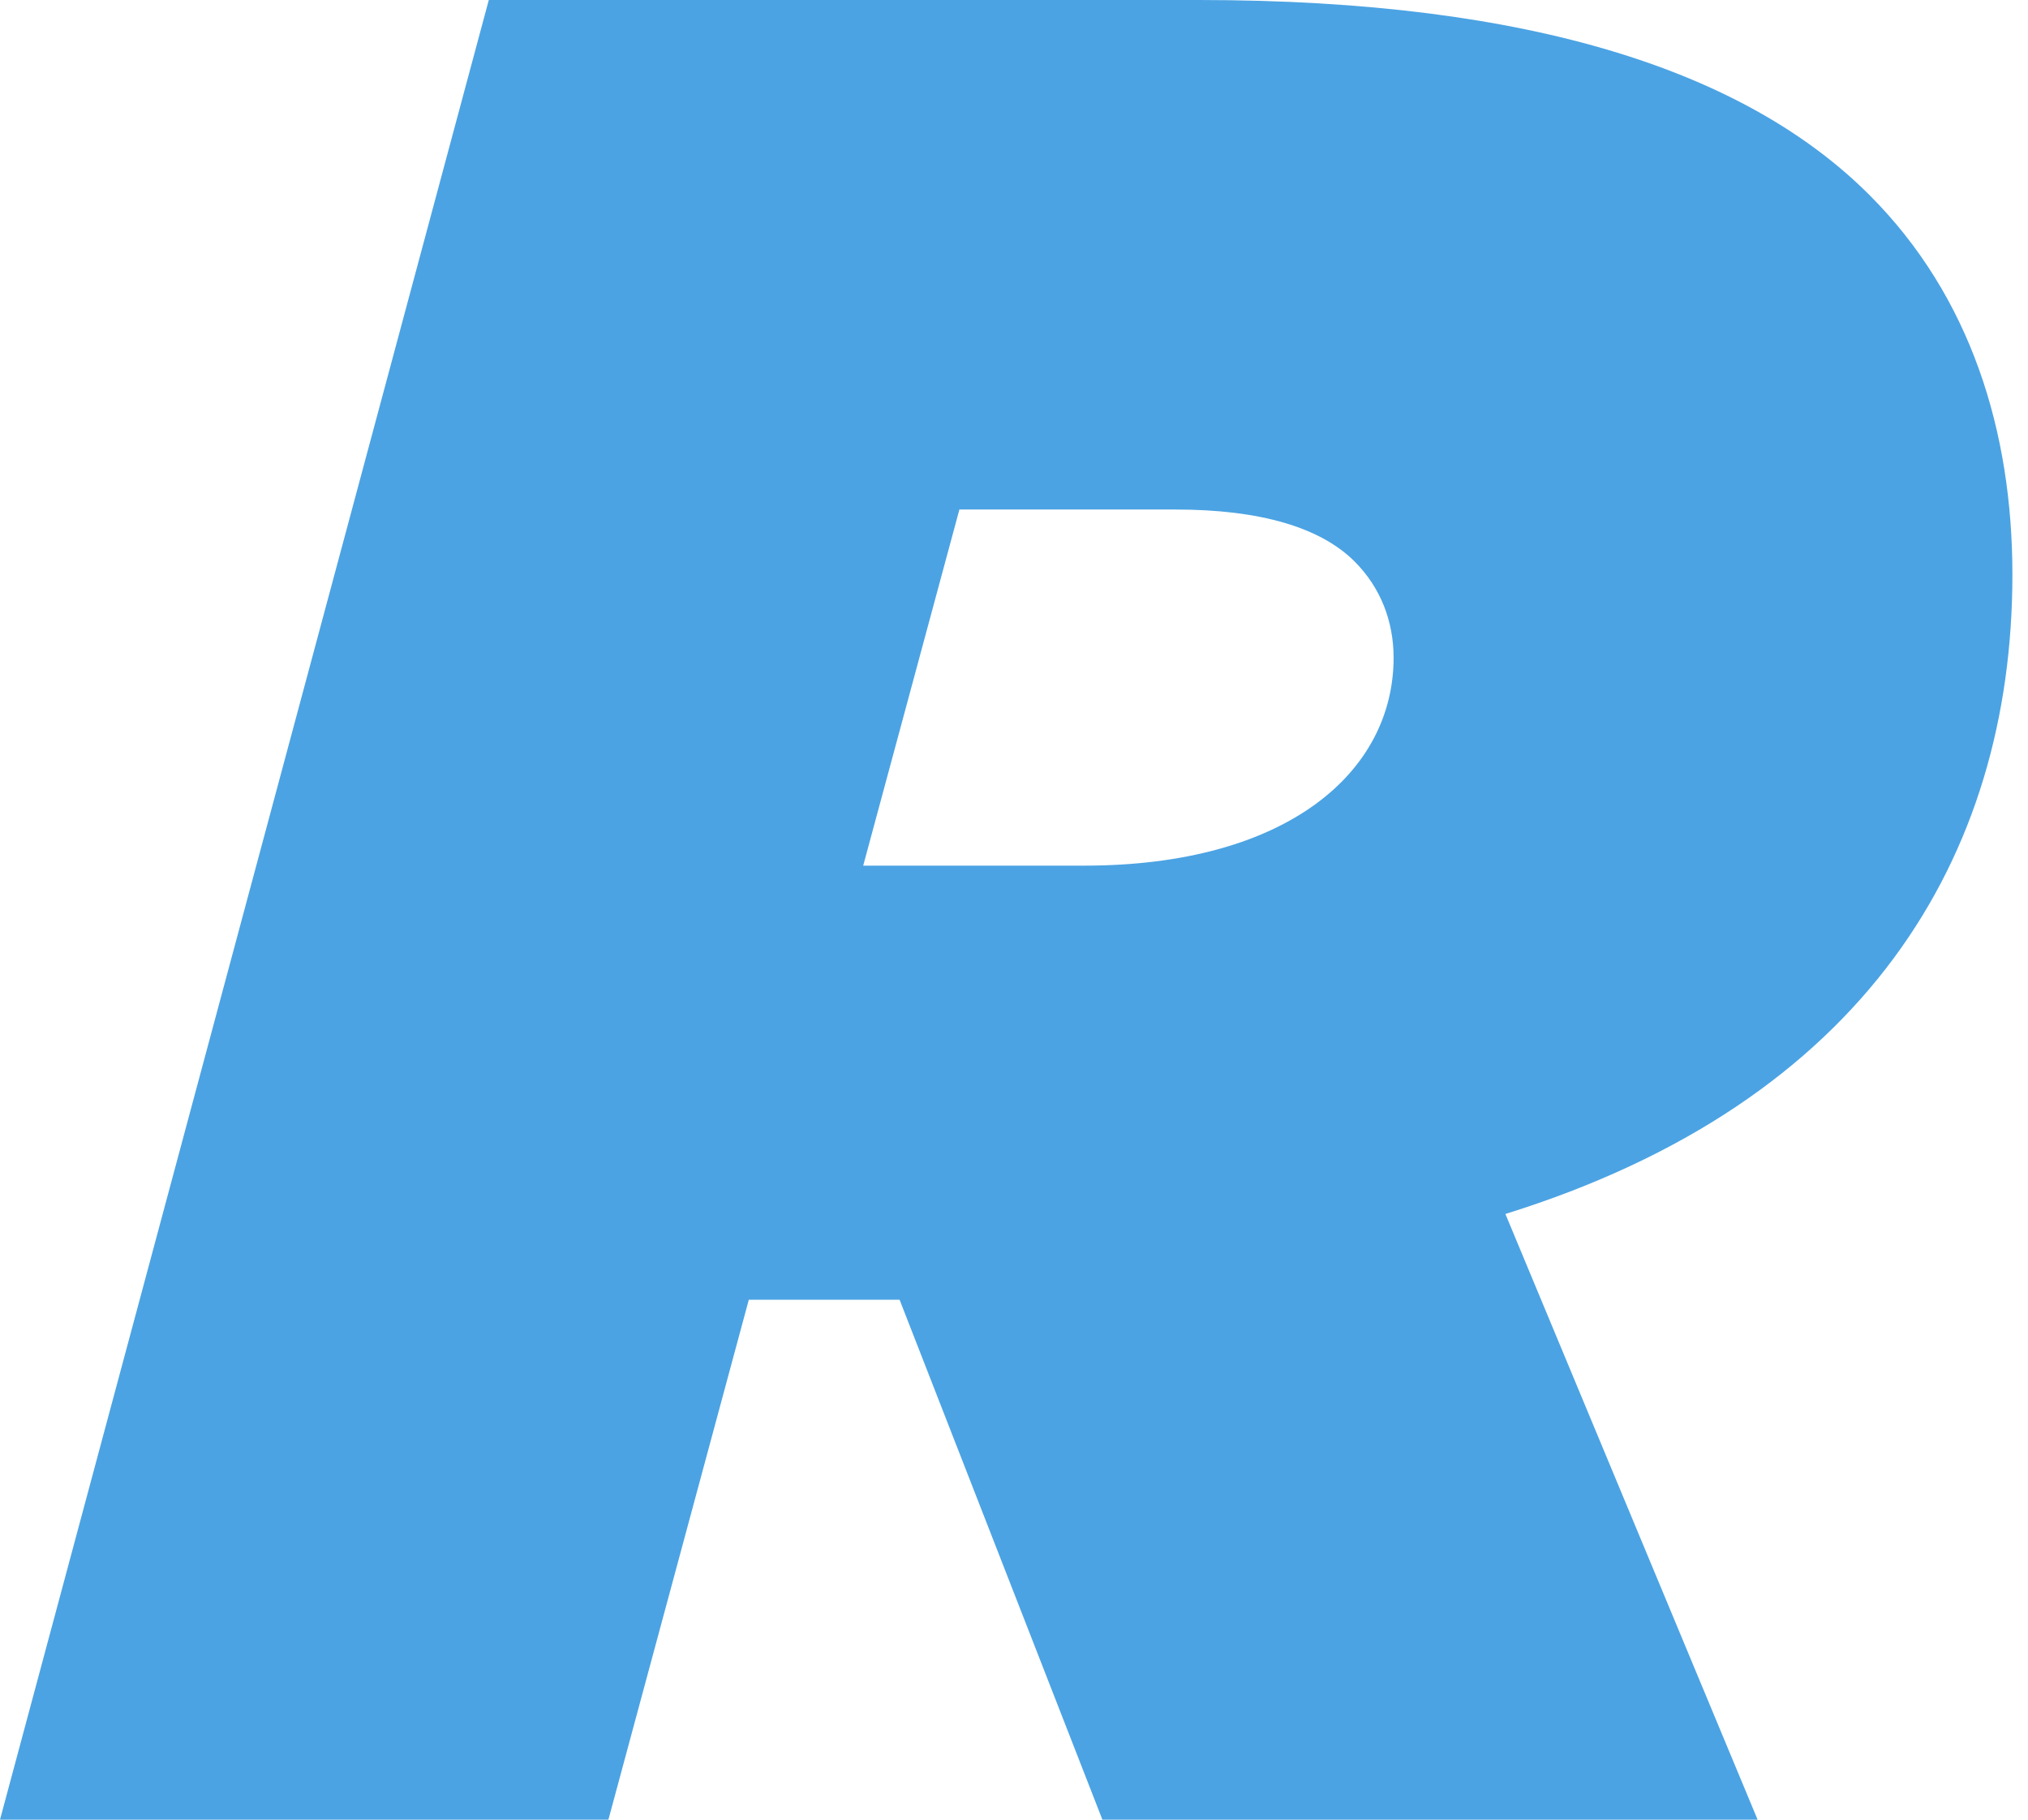 <?xml version="1.0" encoding="utf-8"?>
<svg xmlns="http://www.w3.org/2000/svg" fill="none" height="100%" overflow="visible" preserveAspectRatio="none" style="display: block;" viewBox="0 0 117 105" width="100%">
<path d="M0 105L28.2 0H69.15C88.5 0 100.8 4.2 107.85 11.25C113.7 17.1 116.1 24.9 116.1 33.15C116.1 49.5 107.55 63.6 86.85 70.05L101.4 105H63.6L51.9 75H43.2L35.1 105H0ZM49.8 49.95H62.55C74.25 49.95 80.4 44.55 80.4 37.95C80.4 35.85 79.65 33.9 78.15 32.4C76.2 30.45 72.75 29.4 67.8 29.4H55.35L49.8 49.95Z" fill="#4BA3E3" id="Vector"/>
</svg>